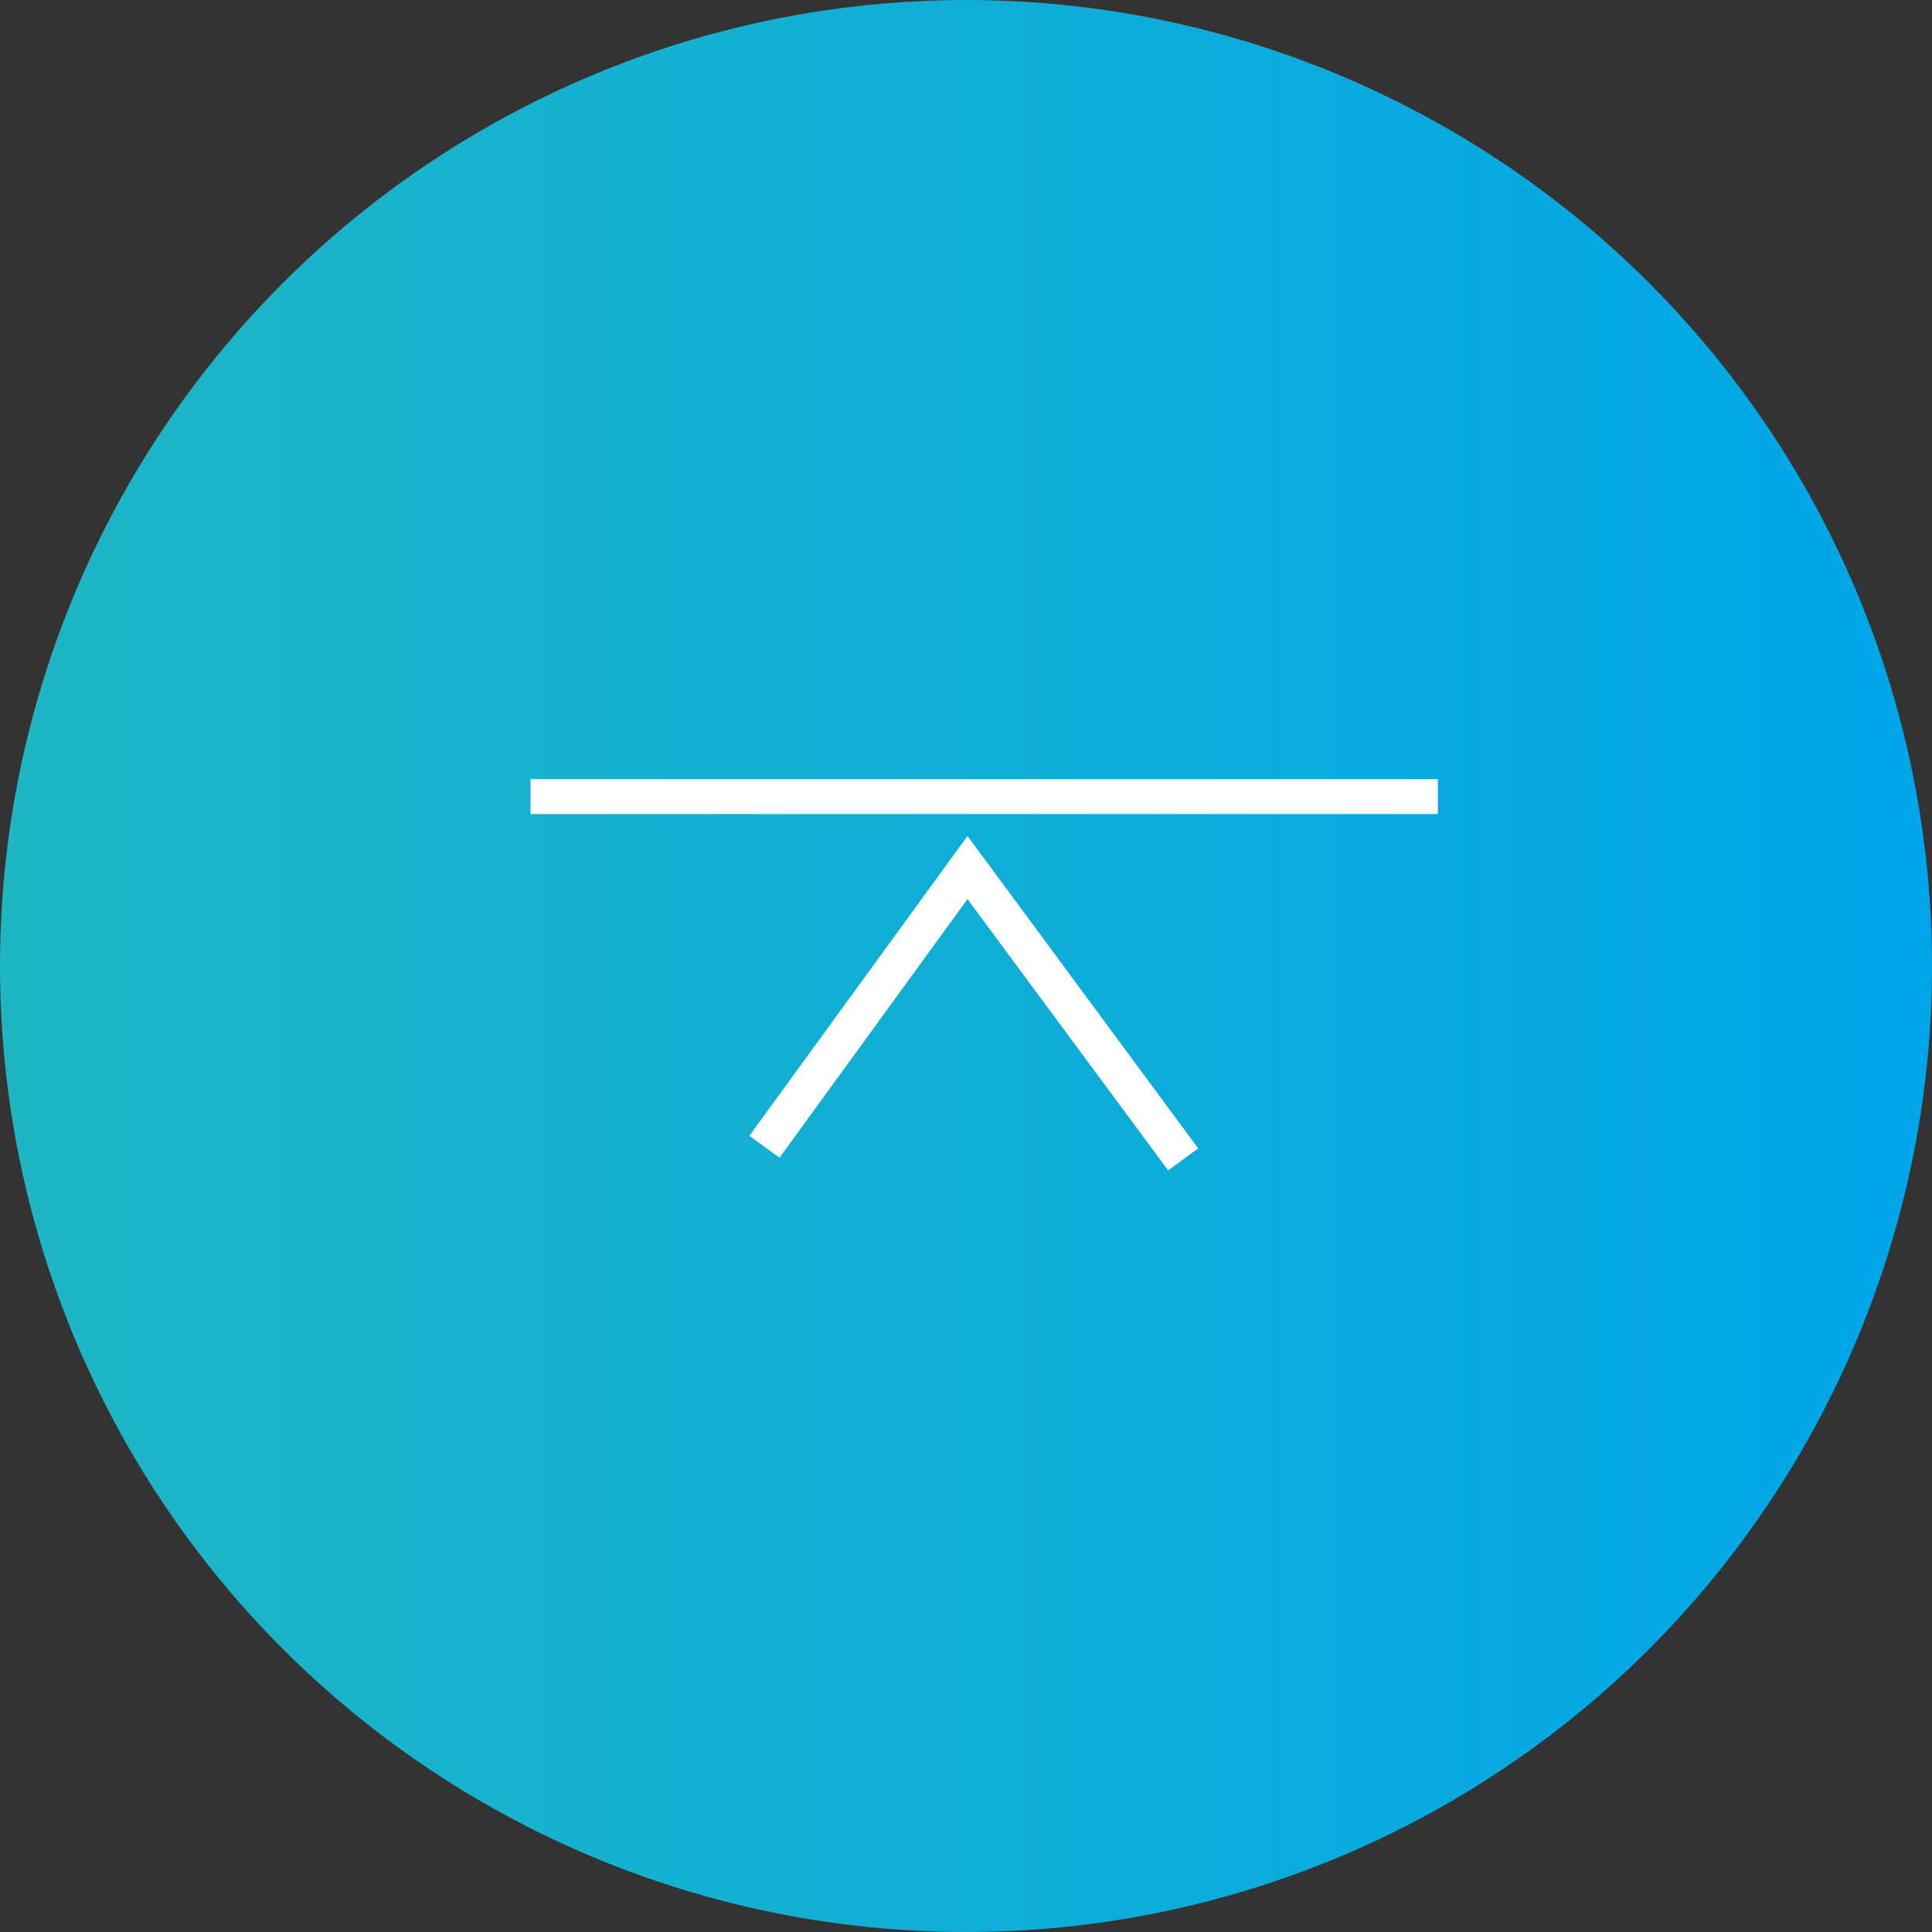 <?xml version="1.0" encoding="UTF-8"?><svg id="_レイヤー_2" xmlns="http://www.w3.org/2000/svg" xmlns:xlink="http://www.w3.org/1999/xlink" viewBox="0 0 52 52"><rect x="0" y="0" width="52" height="52" fill="#333333" stroke="none"/><defs><style>.cls-1{fill:#fff;}.cls-2{fill:url(#_新規グラデーションスウォッチ_14);}</style><linearGradient id="_新規グラデーションスウォッチ_14" x1="0" y1="26" x2="52" y2="26" gradientUnits="userSpaceOnUse"><stop offset="0" stop-color="#1fb6c4"/><stop offset="1" stop-color="#00a6e9"/></linearGradient></defs><g id="_ヘッダー_フッター"><circle class="cls-2" cx="26" cy="26" r="26"/><polygon class="cls-1" points="31.44 31.5 26.04 24.2 20.98 31.16 20.17 30.57 26.04 22.5 32.25 30.91 31.44 31.5"/><rect class="cls-1" x="14.28" y="20.97" width="24.42" height=".94"/></g></svg>